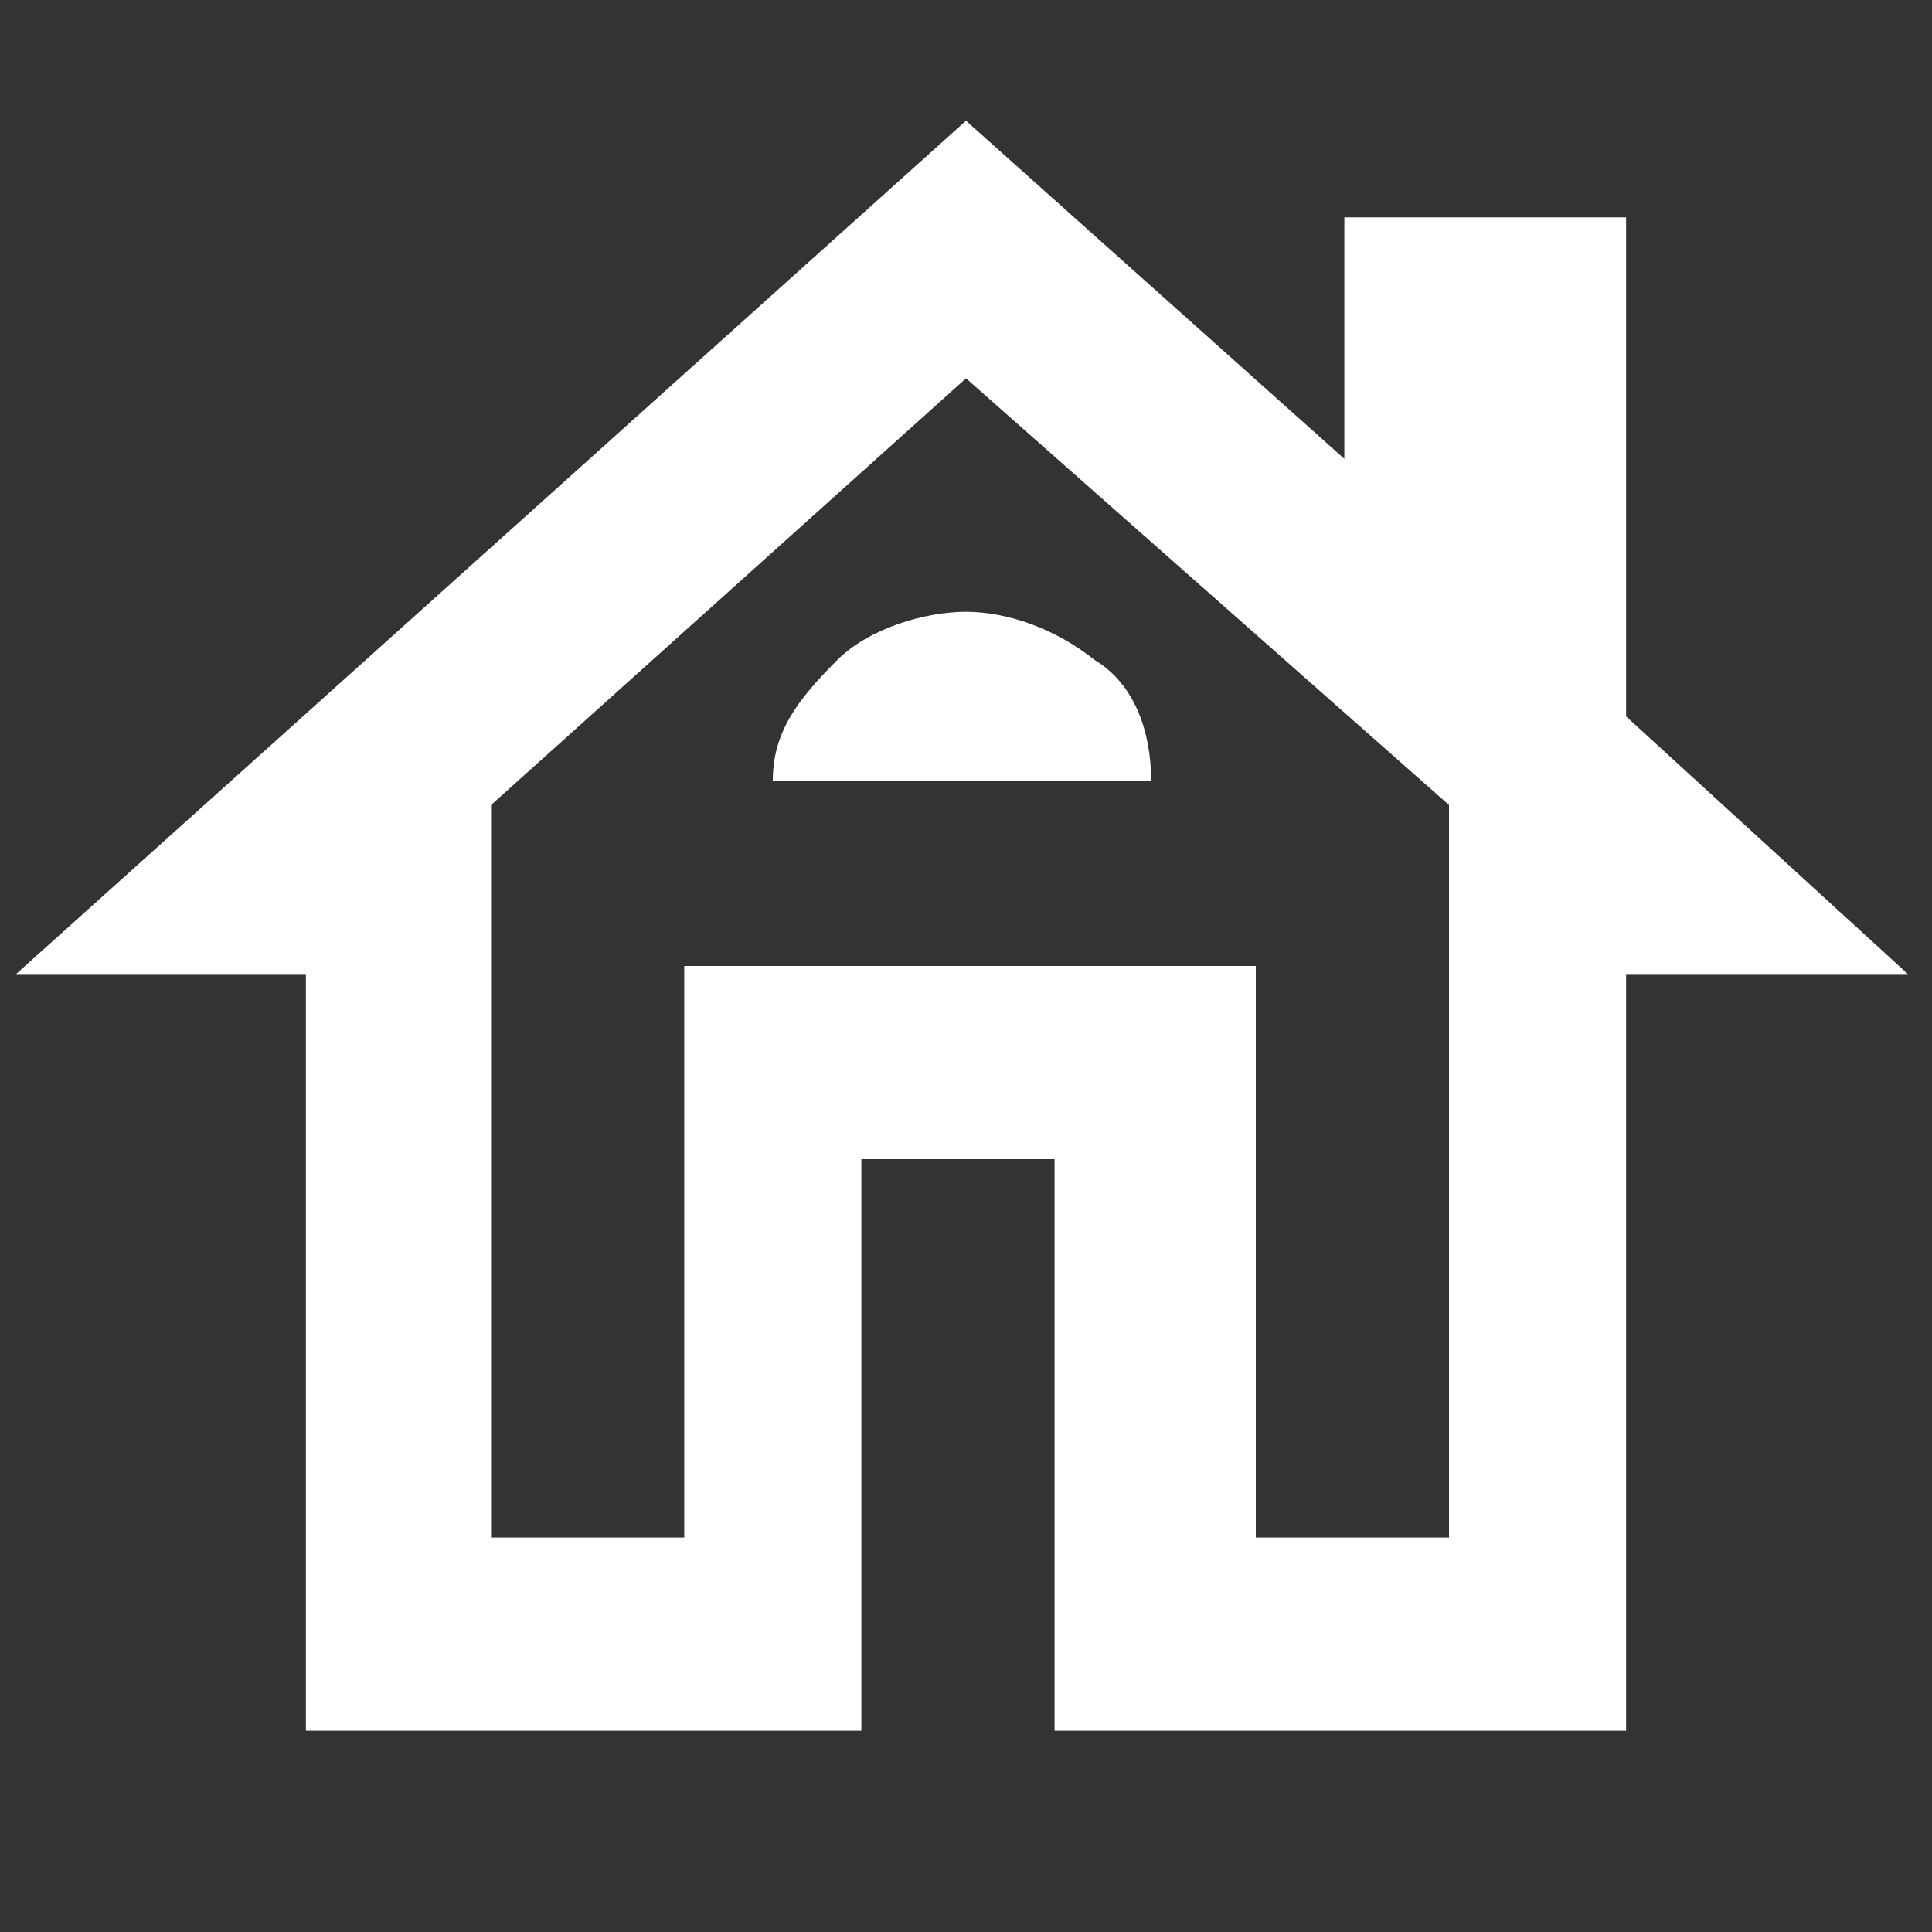 <?xml version="1.0" encoding="UTF-8"?> <svg xmlns="http://www.w3.org/2000/svg" xmlns:xlink="http://www.w3.org/1999/xlink" version="1.1" id="レイヤー_1" x="0px" y="0px" viewBox="0 0 24 24" style="enable-background:new 0 0 24 24;" xml:space="preserve"><rect x="0" y="0" width="24" height="24" fill="#333333" stroke="none"/> <style type="text/css"> .st0{fill:#FFFFFF;} </style> <path class="st0" d="M3.8,21.5v-9.4H0.2L12,1.5l4.7,4.2V2.7h3.5v6.2l3.5,3.2h-3.5v9.4h-7.1v-7.1h-2.4v7.1H3.8z M6.1,19.1h2.4v-7.1 h7.1v7.1h2.4V10L12,4.7L6.1,10V19.1z M8.5,12.1h7.1H8.5z M9.6,9.7h4.7c0-0.6-0.2-1.2-0.7-1.5c-0.5-0.4-1.1-0.6-1.6-0.6 s-1.2,0.2-1.6,0.6C9.9,8.7,9.6,9.1,9.6,9.7z"></path> </svg> 